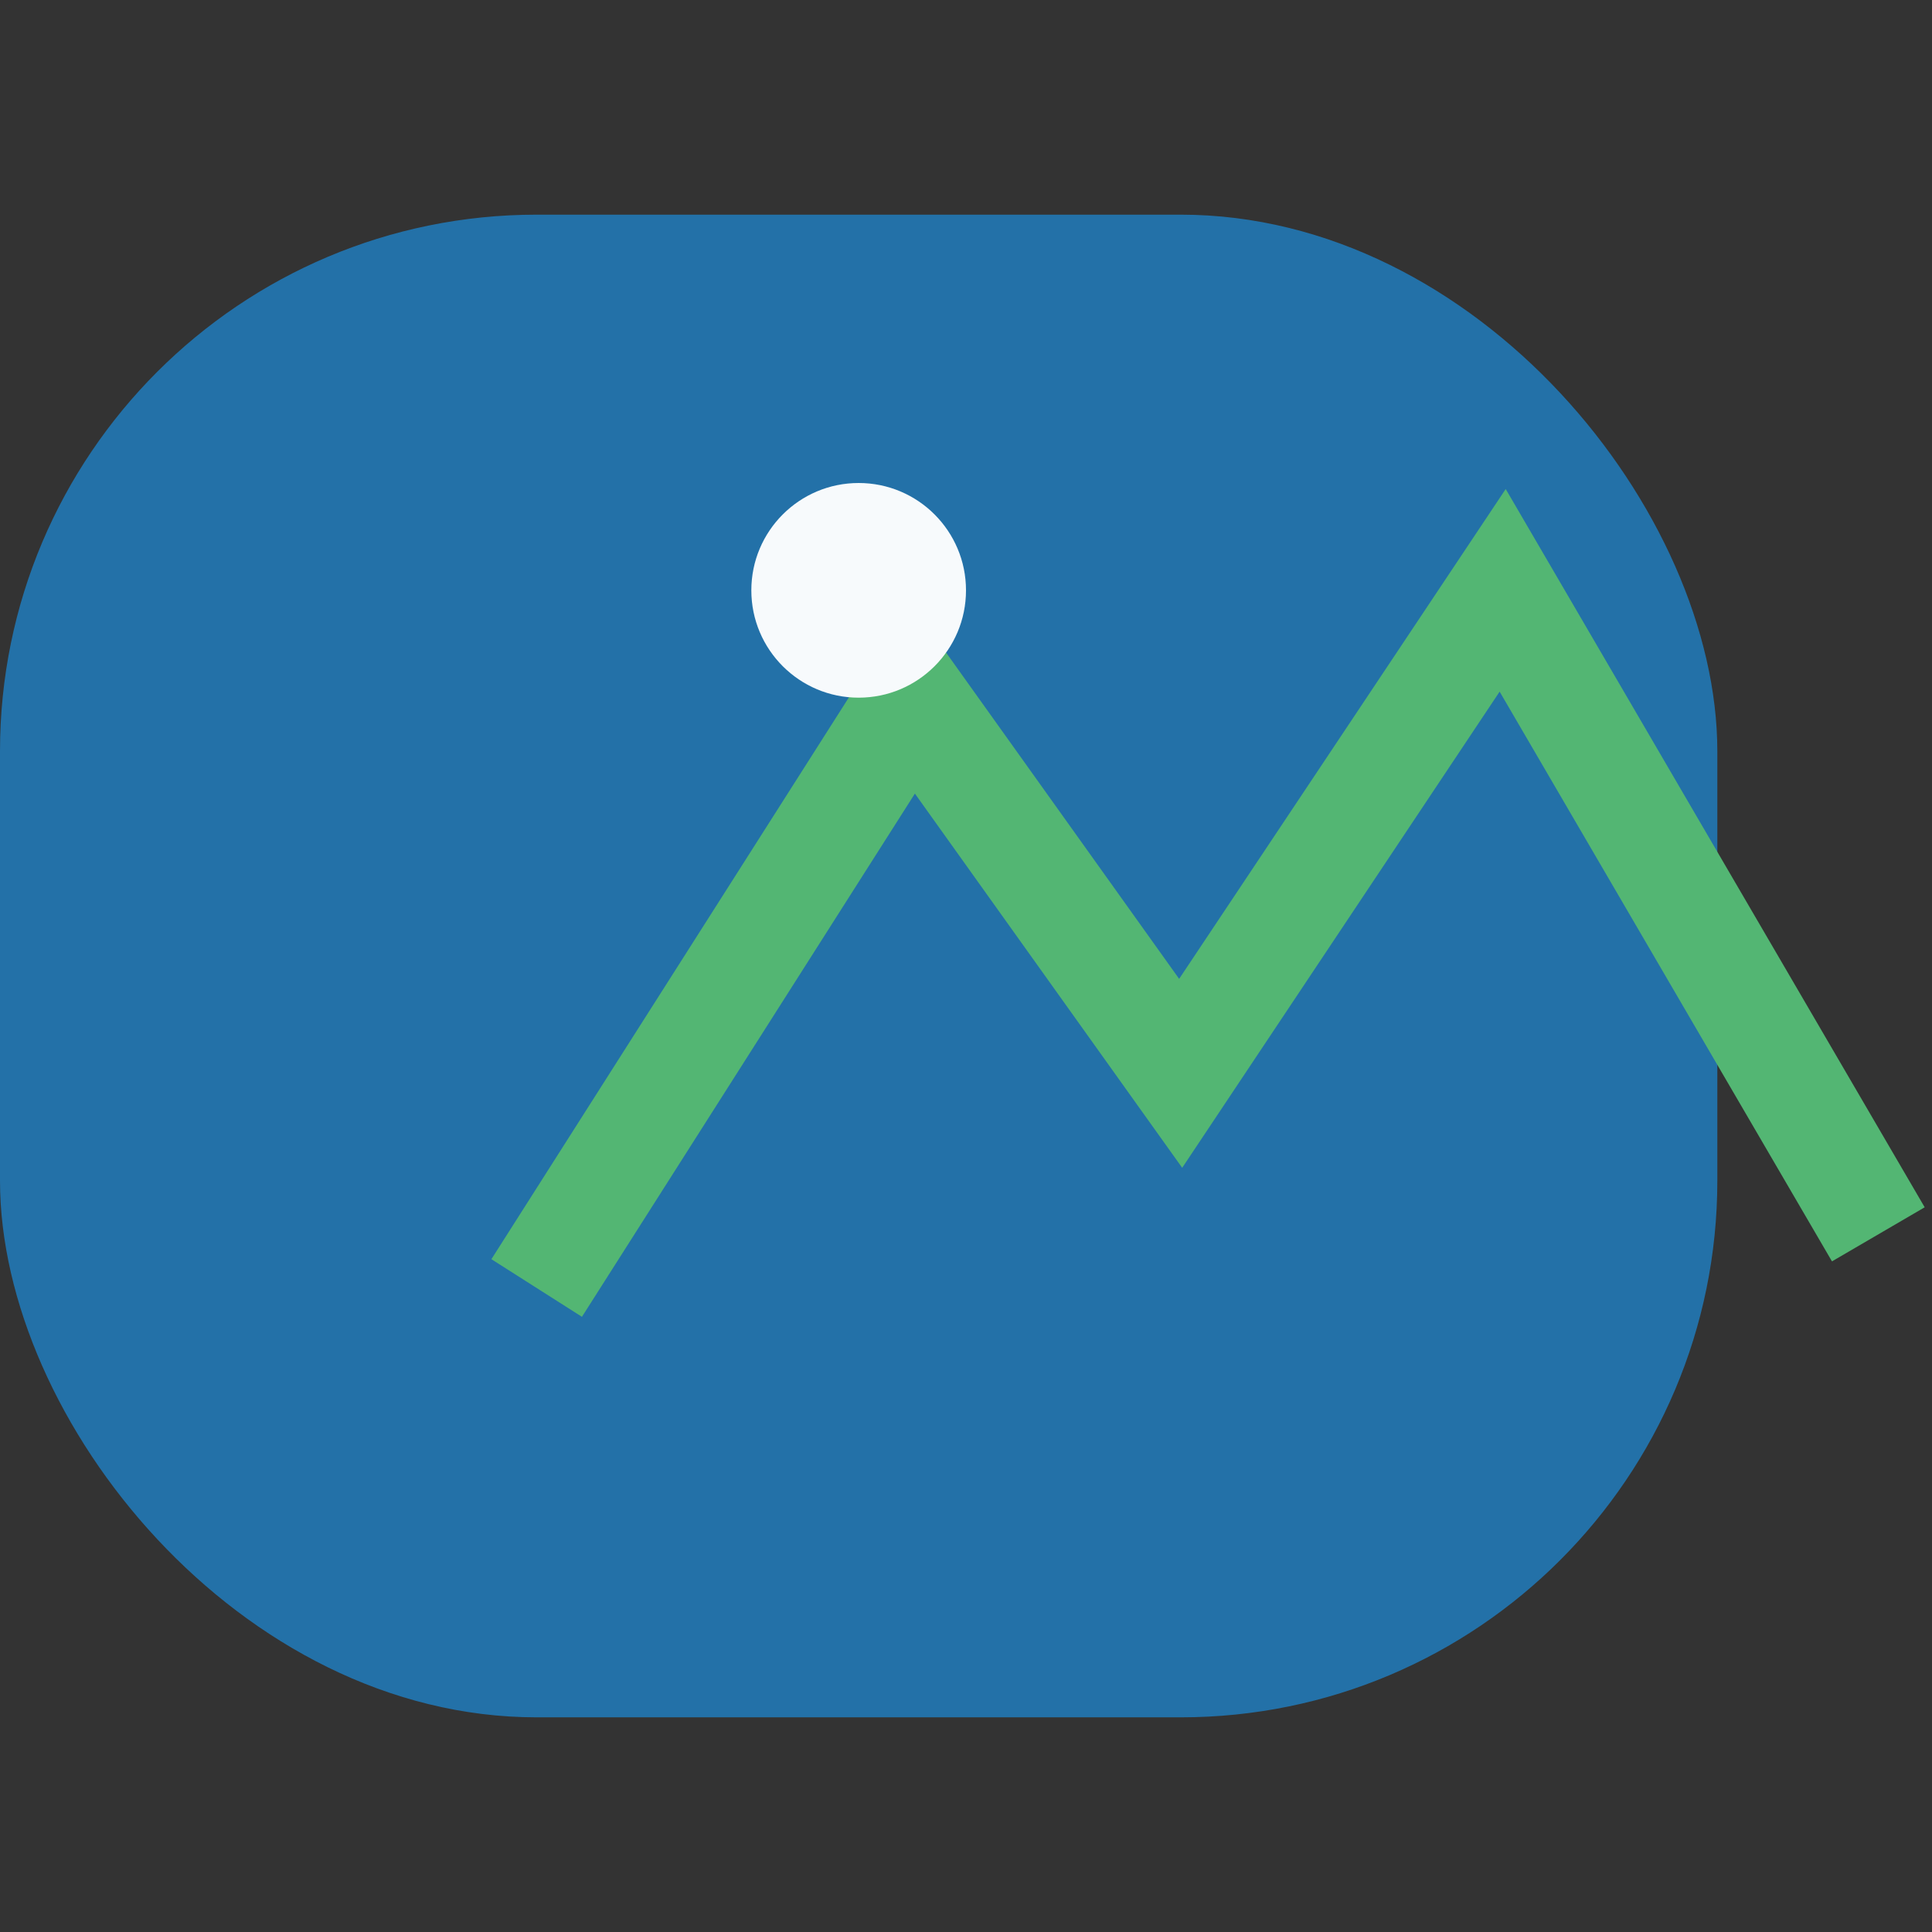 <?xml version="1.0" encoding="UTF-8"?>
<svg xmlns="http://www.w3.org/2000/svg" width="36" height="36" viewBox="0 0 36 36"><rect x="0" y="0" width="36" height="36" fill="#333333" stroke="none"/><rect x="0" y="4" width="32" height="28" rx="10" fill="#2371A8"/><path d="M10 24l7-11 5 7 6-9 7 12" stroke="#53B673" stroke-width="2" fill="none"/><circle cx="16" cy="11" r="2" fill="#F7FAFC"/></svg>